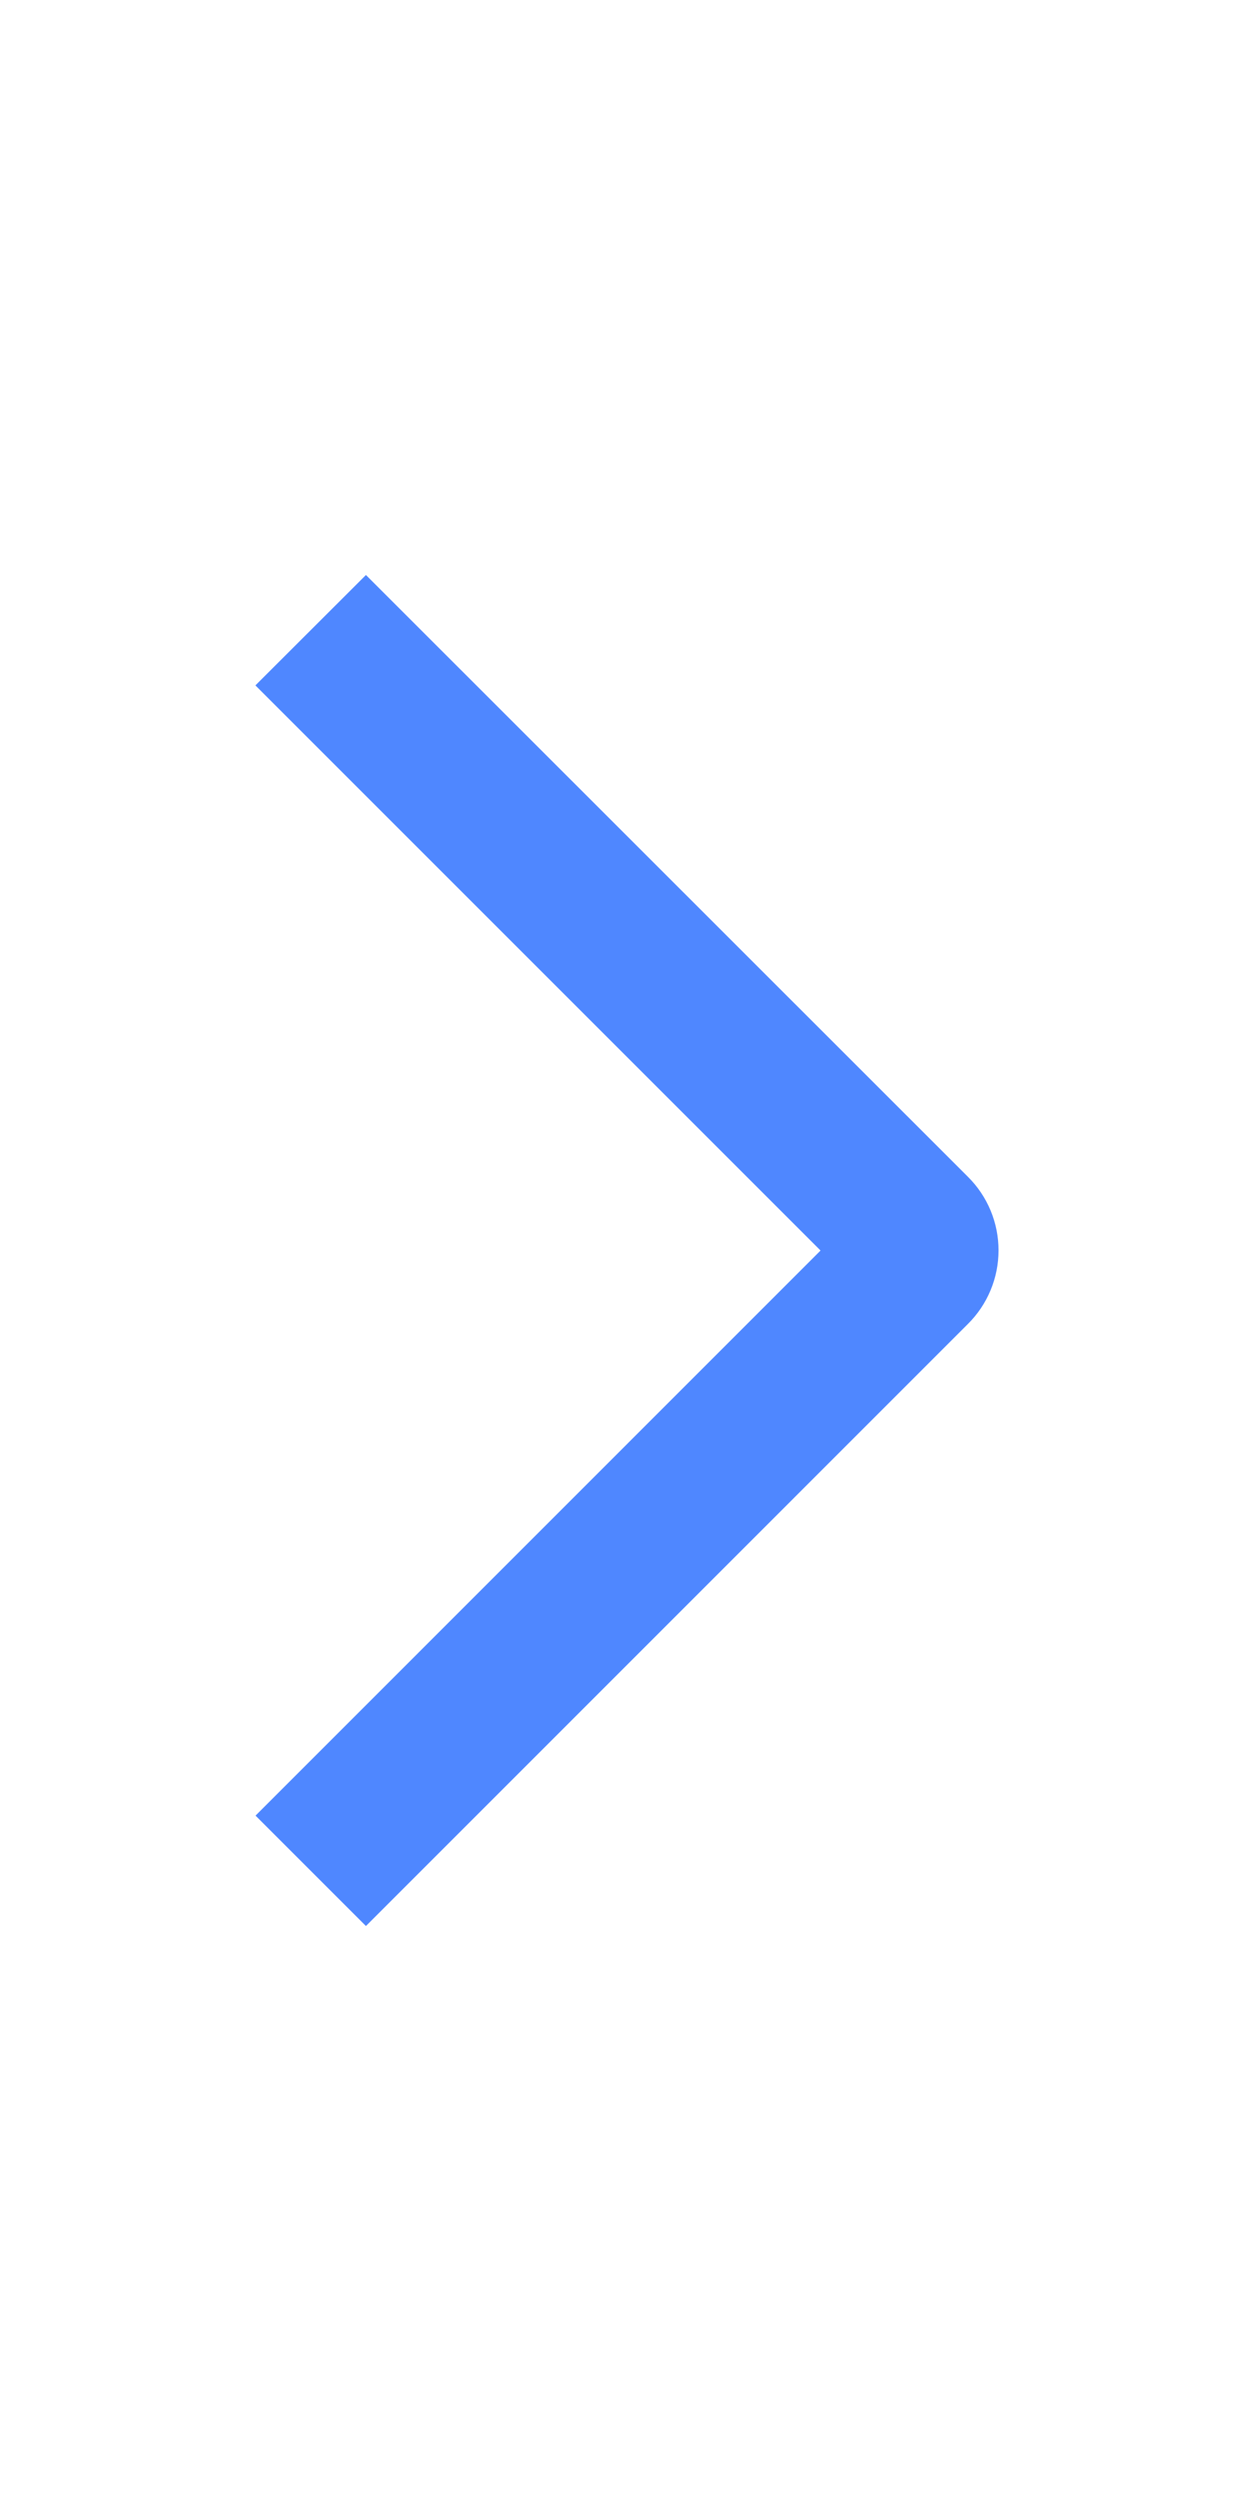 <?xml version="1.0" encoding="UTF-8"?> <svg xmlns="http://www.w3.org/2000/svg" width="28" height="56" viewBox="0 0 28 56" fill="none"><path d="M5.721 15.353L8.197 12.88L21.681 26.36C21.899 26.576 22.071 26.832 22.189 27.115C22.307 27.398 22.367 27.702 22.367 28.008C22.367 28.315 22.307 28.618 22.189 28.901C22.071 29.184 21.899 29.441 21.681 29.657L8.197 43.143L5.724 40.67L18.38 28.012L5.721 15.353Z" fill="#4F87FF"></path></svg> 